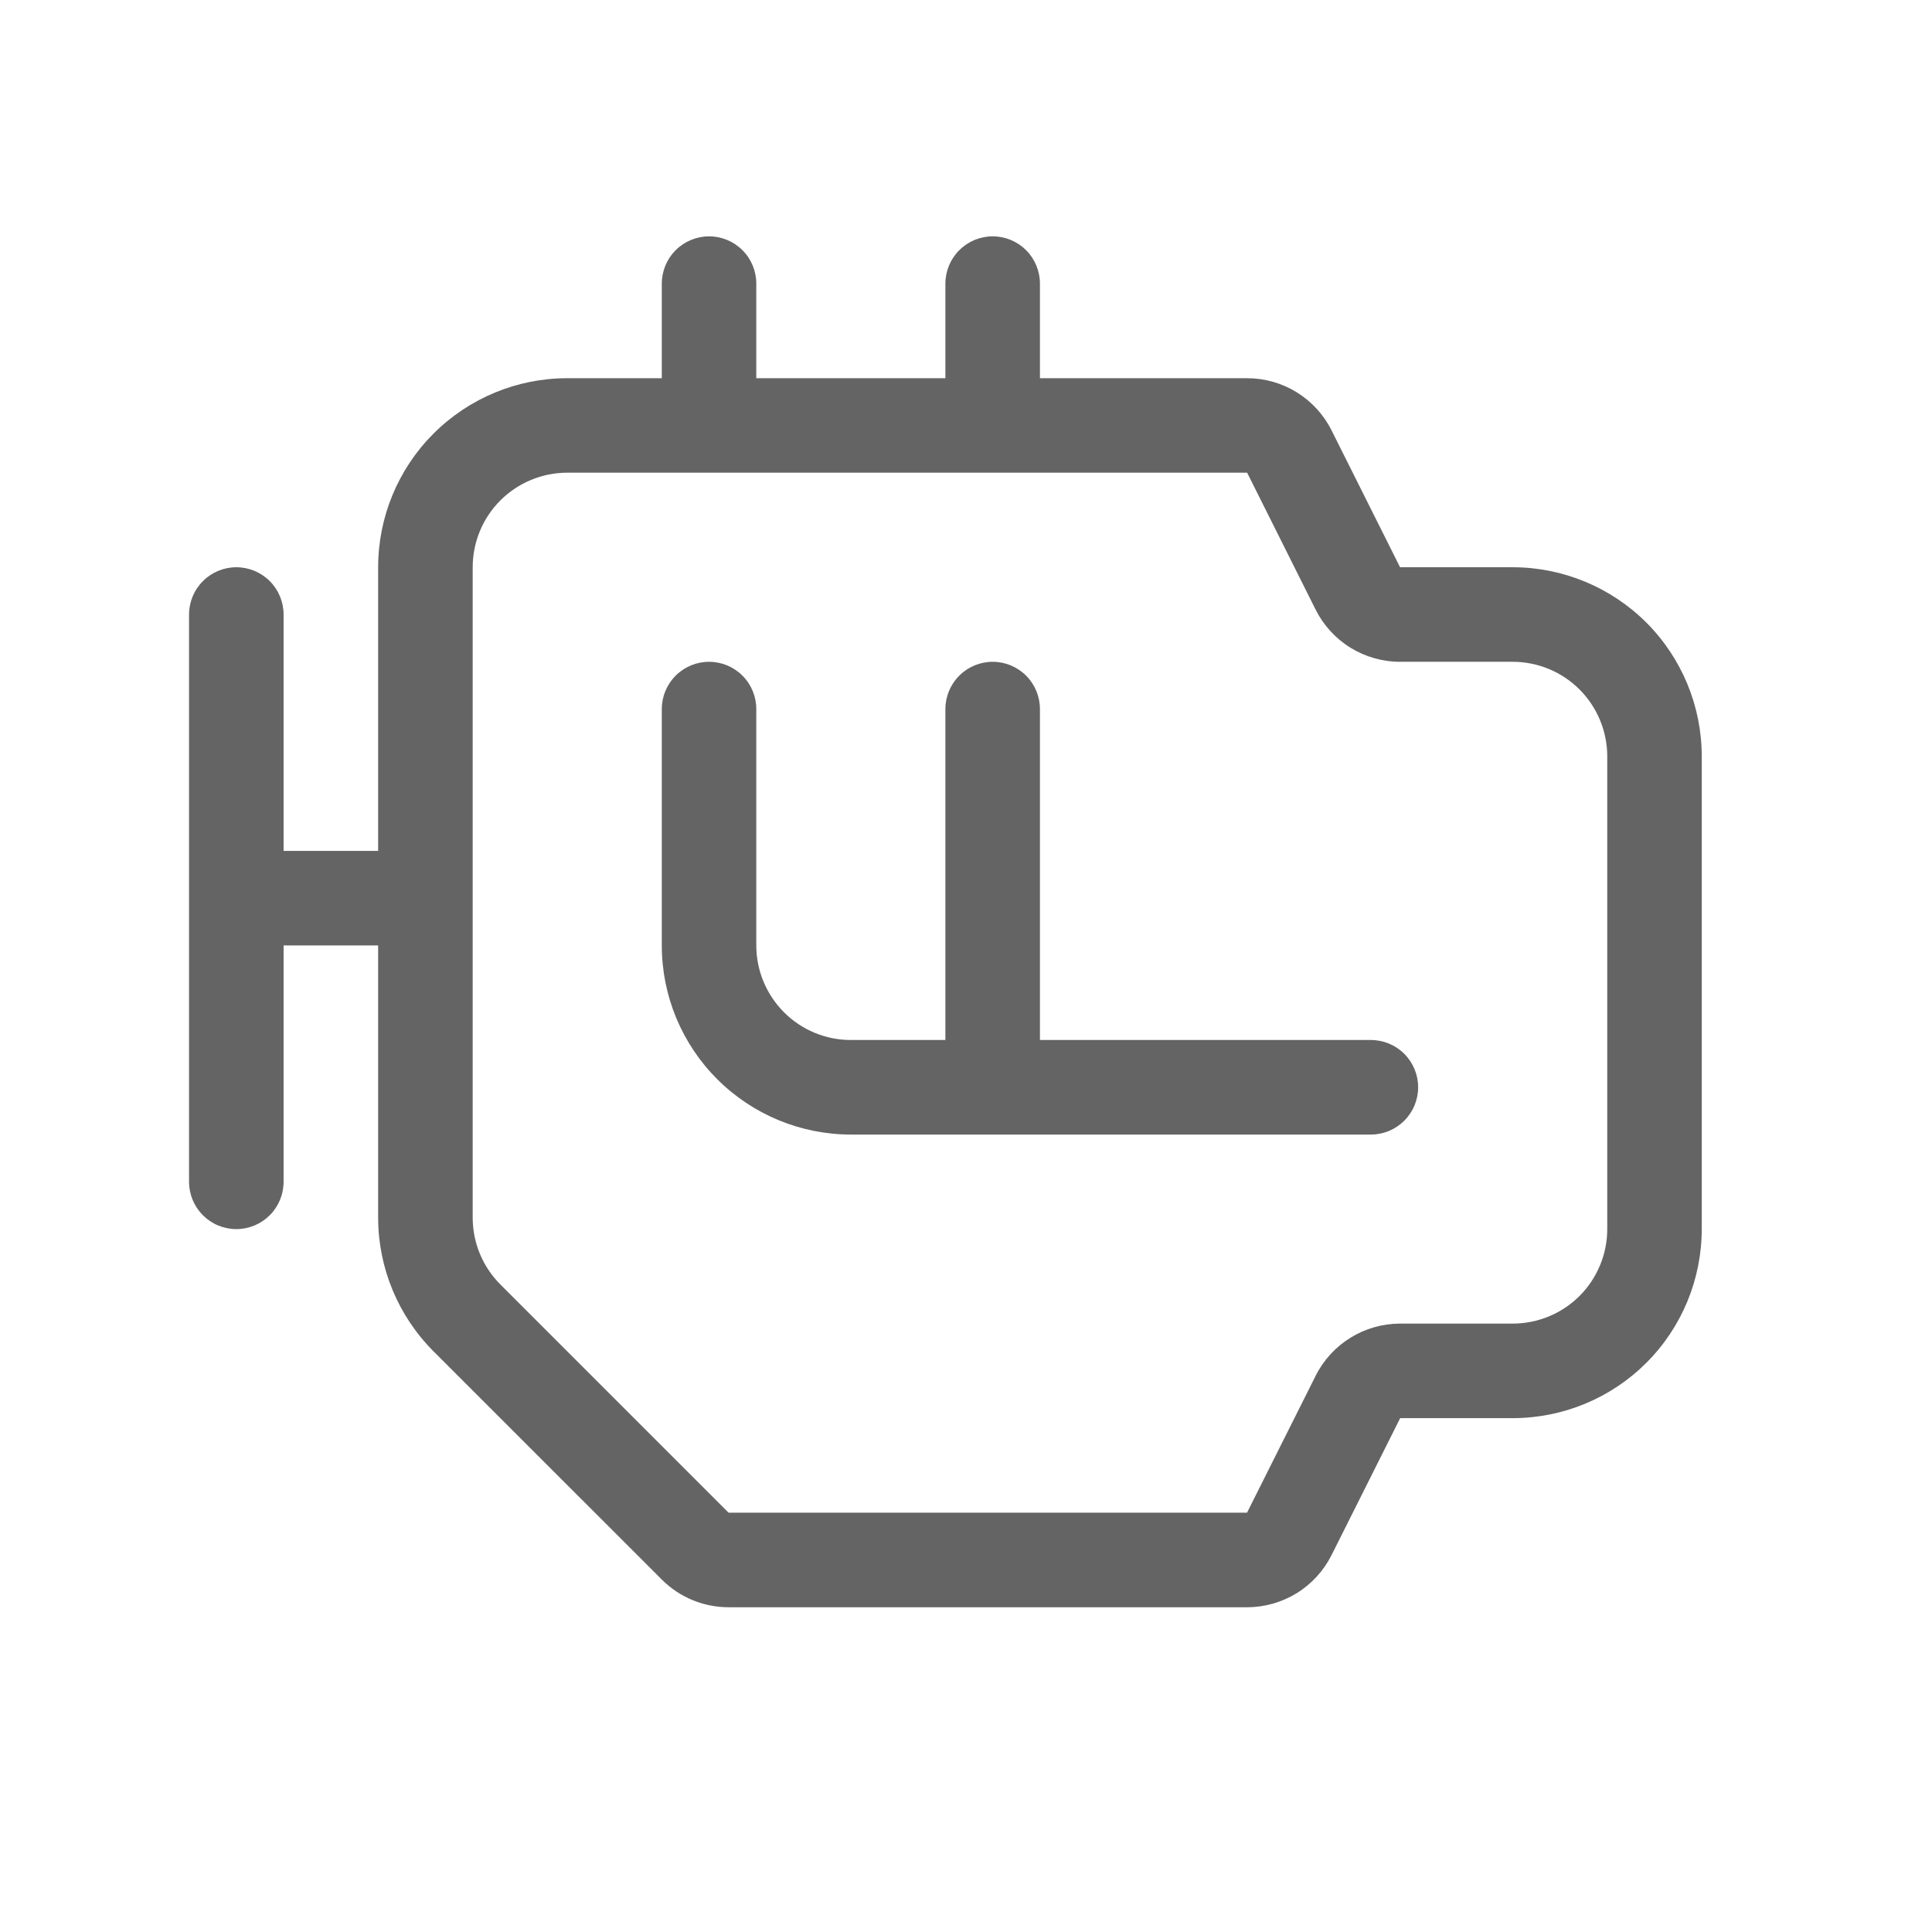 <svg width="33" height="33" viewBox="0 0 33 33" fill="none" xmlns="http://www.w3.org/2000/svg">
<path d="M12.918 4.845C12.918 4.631 12.834 4.425 12.682 4.274C12.531 4.122 12.325 4.037 12.111 4.037C11.897 4.037 11.692 4.122 11.54 4.274C11.389 4.425 11.304 4.631 11.304 4.845V6.46H9.689C8.832 6.46 8.011 6.8 7.405 7.406C6.799 8.011 6.459 8.833 6.459 9.689V14.534H4.844V10.497C4.844 10.283 4.759 10.077 4.608 9.926C4.456 9.774 4.251 9.689 4.037 9.689C3.822 9.689 3.617 9.774 3.466 9.926C3.314 10.077 3.229 10.283 3.229 10.497V20.186C3.229 20.4 3.314 20.606 3.466 20.757C3.617 20.909 3.822 20.994 4.037 20.994C4.251 20.994 4.456 20.909 4.608 20.757C4.759 20.606 4.844 20.4 4.844 20.186V16.149H6.459V20.798C6.459 21.655 6.8 22.476 7.405 23.082L11.304 26.98C11.606 27.283 12.017 27.453 12.445 27.453H21.302C21.601 27.453 21.895 27.369 22.15 27.212C22.405 27.054 22.611 26.828 22.745 26.56L23.916 24.223H25.838C26.694 24.223 27.516 23.883 28.122 23.277C28.727 22.672 29.067 21.85 29.067 20.994V12.919C29.067 12.063 28.727 11.241 28.122 10.635C27.516 10.03 26.694 9.689 25.838 9.689H23.914L22.745 7.353C22.611 7.084 22.405 6.859 22.15 6.701C21.895 6.543 21.601 6.46 21.302 6.46H17.763V4.845C17.763 4.631 17.678 4.425 17.527 4.274C17.375 4.122 17.17 4.037 16.956 4.037C16.742 4.037 16.536 4.122 16.385 4.274C16.233 4.425 16.148 4.631 16.148 4.845V6.46H12.918V4.845ZM9.689 8.074H21.302L22.471 10.411C22.605 10.679 22.811 10.905 23.066 11.063C23.321 11.22 23.614 11.304 23.914 11.304H25.838C26.266 11.304 26.677 11.474 26.98 11.777C27.282 12.08 27.453 12.491 27.453 12.919V20.994C27.453 21.422 27.282 21.833 26.98 22.136C26.677 22.438 26.266 22.608 25.838 22.608H23.914C23.614 22.609 23.321 22.692 23.066 22.85C22.811 23.008 22.605 23.233 22.471 23.502L21.3 25.838H12.445L8.547 21.94C8.244 21.637 8.074 21.227 8.074 20.798V9.689C8.074 9.261 8.244 8.85 8.547 8.547C8.85 8.245 9.26 8.074 9.689 8.074ZM12.111 11.304C12.325 11.304 12.531 11.389 12.682 11.541C12.834 11.692 12.918 11.898 12.918 12.112V16.149C12.918 16.577 13.089 16.988 13.392 17.291C13.694 17.594 14.105 17.764 14.533 17.764H16.148V12.112C16.148 11.898 16.233 11.692 16.385 11.541C16.536 11.389 16.742 11.304 16.956 11.304C17.17 11.304 17.375 11.389 17.527 11.541C17.678 11.692 17.763 11.898 17.763 12.112V17.764H23.415C23.63 17.764 23.835 17.849 23.986 18C24.138 18.152 24.223 18.357 24.223 18.571C24.223 18.785 24.138 18.991 23.986 19.142C23.835 19.294 23.63 19.379 23.415 19.379H14.533C13.677 19.379 12.855 19.038 12.25 18.433C11.644 17.827 11.304 17.006 11.304 16.149V12.112C11.304 11.898 11.389 11.692 11.54 11.541C11.692 11.389 11.897 11.304 12.111 11.304Z" fill="#646464"/>
</svg>
